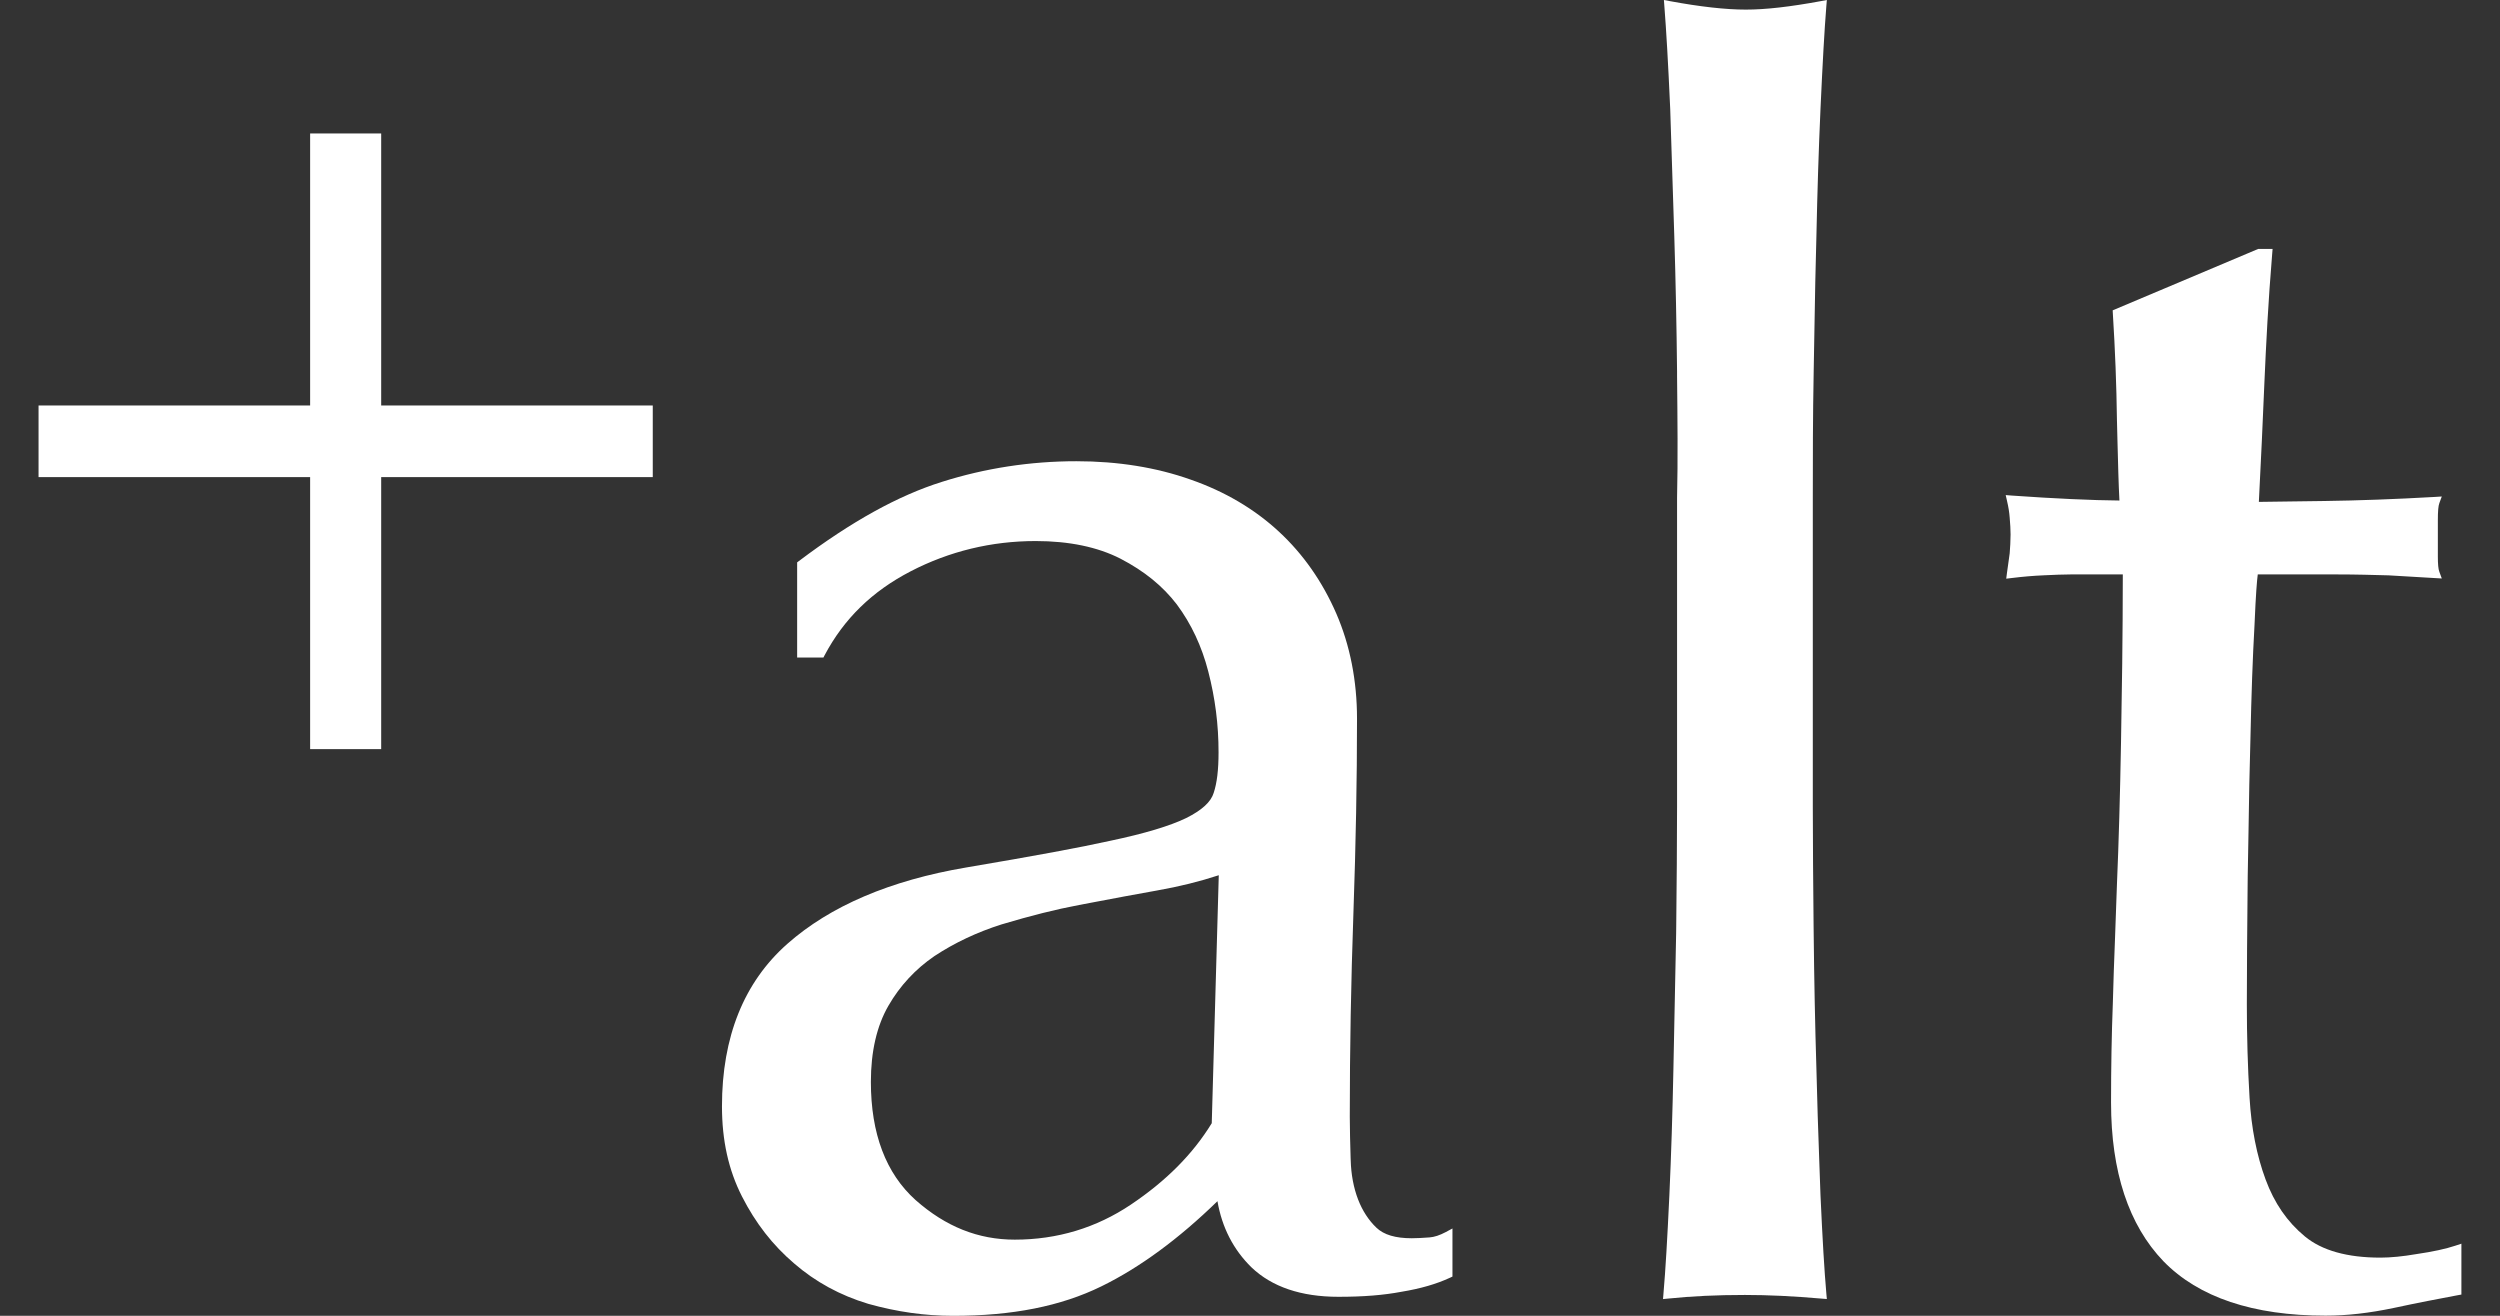 <svg width="57" height="30" viewBox="0 0 57 30" fill="none" xmlns="http://www.w3.org/2000/svg">
<rect x="0" y="0" width="57" height="30" fill="#333333" stroke="none"/>
<path d="M8.691 17.08H7.071V10.878H0.879V9.245H7.071V3.043H8.691V9.245H14.883V10.878H8.691V17.08Z" fill="white"></path>
<path d="M21.735 30.001C21.089 30.001 20.456 29.912 19.798 29.728C19.155 29.535 18.587 29.224 18.107 28.807C17.617 28.389 17.227 27.888 16.916 27.277C16.61 26.674 16.461 26.003 16.461 25.225C16.461 23.641 16.962 22.394 17.951 21.52C18.926 20.658 20.298 20.072 22.027 19.779C23.626 19.508 24.609 19.326 25.314 19.17C26.094 19.006 26.676 18.831 27.046 18.651C27.407 18.471 27.612 18.281 27.673 18.075C27.747 17.852 27.783 17.552 27.783 17.153C27.783 16.521 27.706 15.917 27.548 15.308C27.401 14.736 27.16 14.223 26.833 13.783C26.511 13.362 26.09 13.02 25.547 12.738C25.025 12.471 24.374 12.336 23.613 12.336C22.606 12.336 21.646 12.568 20.761 13.027C19.884 13.482 19.243 14.107 18.802 14.938L18.774 14.992H18.175V12.822L18.216 12.791C19.413 11.889 20.48 11.299 21.477 10.986C22.463 10.674 23.494 10.516 24.542 10.516C25.488 10.516 26.365 10.657 27.147 10.935C27.924 11.205 28.603 11.605 29.163 12.125C29.712 12.634 30.151 13.261 30.468 13.99C30.781 14.712 30.94 15.52 30.94 16.388C30.94 17.786 30.913 19.234 30.858 20.815C30.803 22.372 30.775 23.935 30.775 25.462C30.775 25.755 30.785 26.068 30.794 26.398L30.796 26.451C30.805 26.78 30.862 27.081 30.964 27.347C31.062 27.603 31.207 27.825 31.382 27.991C31.552 28.154 31.817 28.232 32.188 28.232C32.309 28.232 32.431 28.224 32.56 28.215L32.593 28.213C32.706 28.204 32.824 28.165 32.964 28.091L33.116 28.009V29.106L33.056 29.134C32.752 29.275 32.392 29.38 31.956 29.452C31.545 29.53 31.087 29.567 30.515 29.567C29.666 29.567 29 29.341 28.535 28.897C28.121 28.493 27.861 27.985 27.758 27.387C26.873 28.249 25.984 28.902 25.111 29.329C24.187 29.782 23.082 30.001 21.732 30.001H21.735ZM27.789 19.955C27.35 20.099 26.887 20.214 26.376 20.304C25.879 20.392 25.392 20.484 24.877 20.582L24.602 20.634C24.067 20.735 23.507 20.876 22.837 21.076C22.279 21.253 21.764 21.496 21.306 21.798C20.872 22.095 20.518 22.476 20.256 22.931C19.991 23.39 19.856 23.974 19.856 24.667C19.856 25.848 20.199 26.753 20.875 27.361C21.563 27.969 22.303 28.264 23.138 28.264C24.105 28.264 24.995 27.995 25.784 27.465C26.592 26.922 27.195 26.315 27.628 25.609L27.788 19.955H27.789Z" fill="white"></path>
<path d="M37.917 29.619L37.927 29.494C37.973 28.965 38.014 28.271 38.062 27.245C38.103 26.341 38.134 25.372 38.154 24.363C38.175 23.35 38.196 22.327 38.216 21.283L38.218 21.119C38.228 20.149 38.237 19.232 38.237 18.401V11.351C38.257 10.49 38.247 9.558 38.237 8.57V8.469C38.226 7.432 38.205 6.396 38.174 5.39C38.143 4.377 38.112 3.406 38.081 2.486C38.033 1.414 37.992 0.71 37.947 0.134L37.937 0L38.069 0.025C38.763 0.154 39.347 0.219 39.804 0.219C40.262 0.219 40.815 0.155 41.52 0.025L41.652 0L41.641 0.134C41.595 0.714 41.556 1.418 41.507 2.488C41.466 3.399 41.435 4.375 41.414 5.39C41.394 6.075 41.381 6.778 41.37 7.459C41.365 7.795 41.359 8.132 41.352 8.471C41.332 9.514 41.332 10.448 41.332 11.352V18.402C41.332 19.233 41.341 20.15 41.35 21.12L41.352 21.285C41.363 22.322 41.383 23.357 41.414 24.363C41.43 25.099 41.456 25.805 41.48 26.488C41.49 26.744 41.499 26.998 41.507 27.247C41.554 28.278 41.595 28.972 41.641 29.495L41.652 29.618L41.529 29.608C40.888 29.552 40.316 29.525 39.784 29.525C39.143 29.525 38.573 29.552 38.04 29.607L37.916 29.619H37.917Z" fill="white"></path>
<path d="M53.023 29.997C51.371 29.997 50.128 29.58 49.327 28.757C48.533 27.93 48.132 26.713 48.132 25.139C48.132 24.34 48.145 23.595 48.173 22.861C48.184 22.394 48.203 21.901 48.223 21.379C48.237 20.991 48.253 20.589 48.266 20.174C48.307 19.207 48.338 18.12 48.359 16.939C48.379 15.826 48.399 14.524 48.4 13.096H47.255C47.05 13.096 46.821 13.107 46.599 13.117C46.361 13.127 46.117 13.148 45.875 13.178L45.742 13.194L45.759 13.062C45.78 12.906 45.801 12.751 45.821 12.616C45.831 12.481 45.841 12.337 45.841 12.187C45.841 12.066 45.833 11.952 45.823 11.832L45.821 11.802C45.812 11.679 45.793 11.562 45.761 11.425L45.73 11.288L45.87 11.299C46.843 11.368 47.708 11.407 48.323 11.412C48.303 11.034 48.292 10.591 48.279 10.084C48.275 9.918 48.271 9.745 48.266 9.564C48.256 8.792 48.225 7.98 48.173 7.15L48.169 7.076L51.486 5.676H51.815L51.806 5.787C51.716 6.86 51.664 7.901 51.63 8.688C51.591 9.583 51.552 10.508 51.502 11.443C51.682 11.441 51.926 11.437 52.239 11.433C52.457 11.43 52.708 11.426 52.991 11.423C53.764 11.412 54.612 11.382 55.516 11.33L55.673 11.32L55.618 11.469C55.593 11.534 55.583 11.653 55.583 11.867V12.684C55.583 12.866 55.593 12.976 55.618 13.04L55.673 13.189L55.514 13.18C55.174 13.159 54.823 13.139 54.462 13.118C54.1 13.108 53.71 13.097 53.302 13.097H51.477C51.46 13.225 51.433 13.528 51.403 14.249C51.361 14.994 51.331 15.842 51.31 16.841C51.289 17.532 51.277 18.23 51.266 18.971C51.261 19.3 51.256 19.635 51.248 19.973L51.245 20.288C51.236 21.232 51.228 22.123 51.228 22.896C51.228 23.626 51.248 24.324 51.29 25.03C51.33 25.719 51.453 26.346 51.655 26.891C51.855 27.432 52.148 27.858 52.553 28.192C52.941 28.512 53.519 28.674 54.272 28.674C54.506 28.674 54.789 28.646 55.09 28.594C55.472 28.538 55.763 28.475 55.984 28.401L56.12 28.356V29.516L56.036 29.531C55.622 29.609 55.127 29.703 54.584 29.82C54.018 29.939 53.508 29.997 53.024 29.997H53.023Z" fill="white"></path>
</svg>
